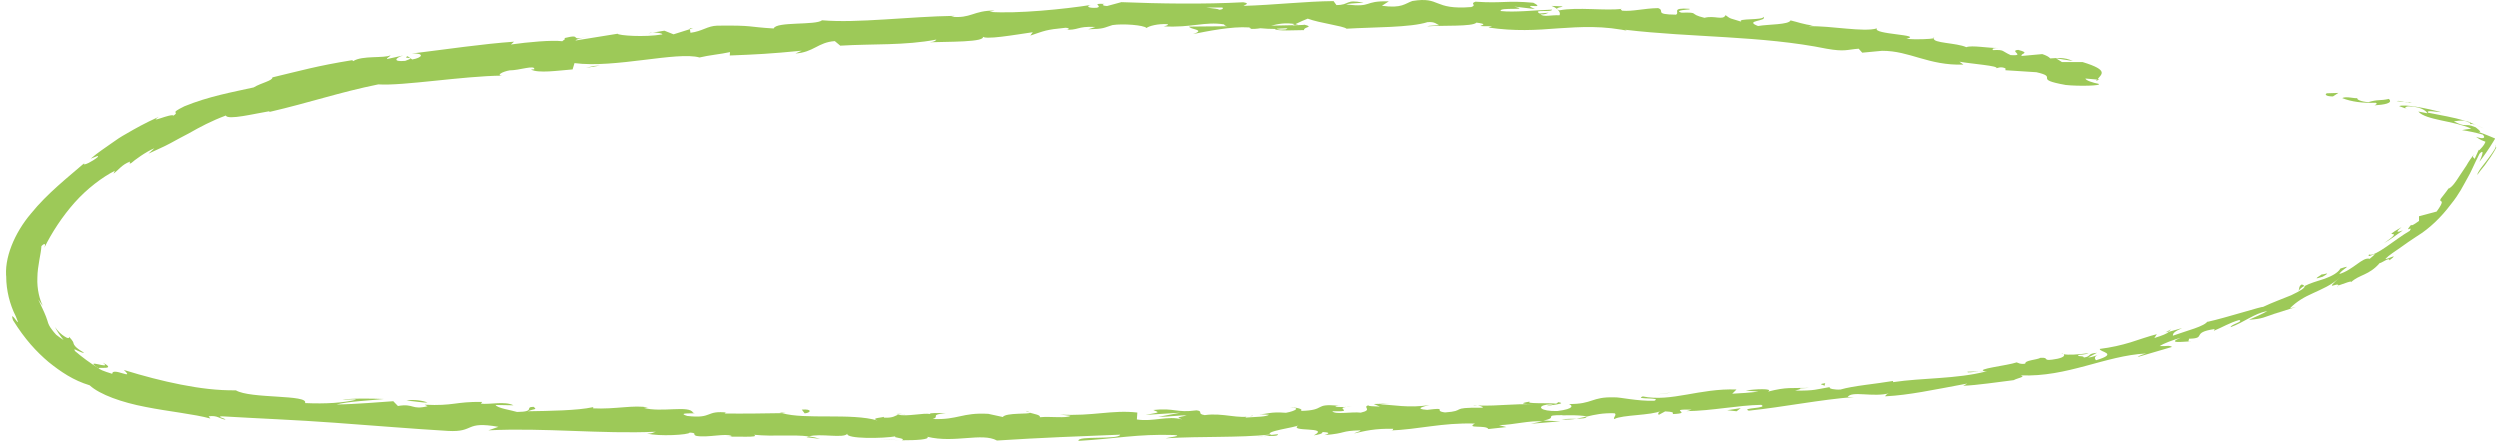 <?xml version="1.0" encoding="UTF-8"?> <svg xmlns="http://www.w3.org/2000/svg" width="257" height="46" viewBox="0 0 257 46" fill="none"> <path d="M239.212 9.59C238.943 9.686 239.077 9.914 239.825 9.914L240.388 9.553L239.212 9.59V9.59Z" fill="#9DC958"></path> <path d="M244.12 10.828C245.001 10.768 246.066 10.636 245.576 10.167C244.646 10.383 244.462 10.191 243.471 10.504C242.736 10.456 242.198 10.215 242.345 10.083C242.076 10.155 241.194 9.866 240.778 10.083C241.721 10.468 242.908 10.612 244.218 10.564C244.475 10.696 244.193 10.756 244.12 10.816V10.828Z" fill="#9DC958"></path> <path d="M203.457 38.177H203.923C203.788 38.153 203.629 38.165 203.457 38.177Z" fill="#9DC958"></path> <path d="M159.063 41.749C159.405 41.725 159.54 41.677 159.552 41.641C159.234 41.689 158.977 41.725 159.063 41.749Z" fill="#9DC958"></path> <path d="M151.436 41.677H151.889C151.717 41.652 151.546 41.64 151.436 41.677Z" fill="#9DC958"></path> <path d="M203.458 38.177L202.258 38.213C202.197 38.357 202.87 38.225 203.458 38.177Z" fill="#9DC958"></path> <path d="M254.035 12.596C253.79 12.512 253.582 12.476 253.374 12.44L253.962 12.632C253.962 12.632 253.998 12.608 254.023 12.584L254.035 12.596Z" fill="#9DC958"></path> <path d="M222.589 34.172L222.932 34.088C223.018 34.016 223.103 33.943 223.177 33.859C222.981 33.979 222.785 34.076 222.589 34.184V34.172Z" fill="#9DC958"></path> <path d="M236.628 29.241C236.322 29.373 236.358 29.722 236.297 29.915C236.407 29.71 236.616 29.542 236.873 29.397C236.849 29.337 236.775 29.289 236.628 29.241Z" fill="#9DC958"></path> <path d="M254.769 15.362L254.891 15.073L254.769 15.362Z" fill="#9DC958"></path> <path d="M212.1 36.397C212.1 36.397 212.002 36.313 211.941 36.301C211.941 36.337 212.014 36.373 212.1 36.397Z" fill="#9DC958"></path> <path d="M198.768 3.805C198.768 3.805 198.768 3.841 198.768 3.866C198.866 3.841 198.891 3.829 198.768 3.805Z" fill="#9DC958"></path> <path d="M215.819 8.159L215.574 8.135C215.574 8.135 215.501 8.255 215.489 8.315L215.819 8.159Z" fill="#9DC958"></path> <path d="M137.519 41.714H137.581C137.948 41.664 137.74 41.677 137.519 41.714Z" fill="#9DC958"></path> <path d="M10.564 37.275C11.703 38.117 8.359 36.71 10.123 37.864C10 37.696 12.083 38.081 10.564 37.275Z" fill="#9DC958"></path> <path d="M254.548 12.861L255.394 13.234C255.014 13.053 254.757 12.945 254.548 12.861Z" fill="#9DC958"></path> <path d="M10.122 37.864L10.306 37.984L10.122 37.864Z" fill="#9DC958"></path> <path d="M105.448 42.23C105.509 42.29 105.644 42.338 105.778 42.374C105.778 42.338 105.693 42.302 105.448 42.23Z" fill="#9DC958"></path> <path d="M129.356 42.567L128.768 42.531C129.001 42.555 129.197 42.567 129.356 42.567Z" fill="#9DC958"></path> <path d="M93.037 42.592C92.719 42.567 92.609 42.518 92.168 42.555C92.204 42.567 92.253 42.592 92.302 42.604C92.462 42.555 92.67 42.543 93.037 42.604V42.592Z" fill="#9DC958"></path> <path d="M80.125 42.362C80.198 42.386 80.284 42.41 80.358 42.434H80.762L80.113 42.362H80.125Z" fill="#9DC958"></path> <path d="M159.491 0.606C159.773 0.714 159.944 0.822 160.079 0.93C159.895 0.678 161.794 0.678 159.491 0.606Z" fill="#9DC958"></path> <path d="M253.973 12.765C254.096 12.729 254.267 12.741 254.549 12.849C254.353 12.765 254.132 12.681 253.973 12.62C253.924 12.656 253.887 12.693 253.973 12.753V12.765Z" fill="#9DC958"></path> <path d="M92.475 45.248L90.419 45.164C90.994 45.2 91.741 45.236 92.475 45.248Z" fill="#9DC958"></path> <path d="M66.648 3.432L67.114 3.347C66.93 3.347 66.771 3.383 66.648 3.432Z" fill="#9DC958"></path> <path d="M84.313 45.116C83.945 44.996 83.566 44.912 83.161 44.864C83.076 44.888 82.978 44.912 82.916 44.948L84.313 45.116V45.116Z" fill="#9DC958"></path> <path d="M173.677 0.906C171.719 0.774 172.723 1.279 172.294 1.508C169.944 1.484 171.229 1.111 170.458 0.834C168.989 0.858 167.839 1.195 166.762 1.099C166.688 1.015 166.48 0.978 166.725 0.906C165.158 1.135 162.135 0.702 160.311 1.063C160.176 1.015 160.115 0.978 160.078 0.942C160.36 1.183 160.397 1.399 160.323 1.568C159.442 1.532 158.683 1.772 158.365 1.472C158.903 1.508 158.952 1.387 159.209 1.303L158.279 1.387C157.471 0.93 159.54 1.303 159.552 0.99C157.753 1.051 155.647 1.291 154.277 1.135C154.007 0.702 157.496 1.123 155.672 0.678L157.79 0.93C156.186 0.221 159.087 1.027 157.618 0.281C154.815 0.028 154.472 0.365 151.682 0.173C151.045 0.389 151.877 0.509 151.241 0.726C147.263 1.039 148.132 -0.381 145.194 0.101C144.435 0.353 144.129 0.882 142.061 0.594L142.771 0.137C140.053 0.076 141.216 0.786 138.376 0.461C138.878 0.281 140.506 0.317 140.102 0.269C138.266 -0.104 138.793 0.521 137.385 0.521L137.091 0.113C134.202 0.137 131.02 0.509 127.825 0.606C127.997 0.485 128.547 0.353 127.801 0.233C123.761 0.449 119.184 0.377 115.279 0.221L113.81 0.618C113.467 0.618 113.161 0.485 113.541 0.401C112.023 0.329 113.467 0.63 112.745 0.798C111.888 0.858 111.595 0.642 112.145 0.509C109.477 0.93 104.556 1.435 101.717 1.219L102.255 1.087C100.052 1.063 99.819 1.941 97.775 1.712L98.167 1.628C93.393 1.7 88.167 2.398 84.507 2.085C83.858 2.626 79.782 2.193 79.537 2.927C76.795 2.77 77.567 2.59 73.723 2.638C72.695 2.674 72.242 3.203 70.981 3.372L70.92 2.999L69.243 3.528L68.301 3.155L67.126 3.348C67.603 3.336 68.141 3.432 68.08 3.54C66.244 3.853 63.551 3.648 63.49 3.468L59.157 4.166C59.243 4.009 59.965 3.889 60.54 3.745C58.239 4.322 60.087 3.396 57.982 3.925C58.276 3.985 57.847 4.153 57.811 4.238C56.721 4.105 54.298 4.322 52.523 4.574L52.841 4.286C49.597 4.514 46.011 5.055 42.363 5.5C43.685 5.452 43.441 5.933 42.376 6.114L41.898 5.777C41.237 6.102 43.037 5.777 41.653 6.258C40.295 6.378 40.674 5.933 41.445 5.705L39.805 6.066C39.695 5.97 40.075 5.849 40.148 5.681C39.511 6.018 37.222 5.681 36.317 6.282L36.206 6.186C32.559 6.775 30.943 7.256 28.006 7.954C28.03 8.303 26.867 8.507 26.072 8.988C23.917 9.469 21.457 9.902 18.96 10.925C17.259 11.766 18.556 11.393 17.846 11.887C17.589 11.622 15.153 12.789 16.328 12.007C14.847 12.68 13.954 13.185 12.962 13.763C12.46 14.039 11.959 14.364 11.383 14.785C10.808 15.206 10.098 15.639 9.327 16.312C9.767 16.156 10.196 15.903 10.049 16.144C9.486 16.613 8.617 17.034 8.605 16.854L8.739 16.709C7.001 18.213 4.871 19.872 3.194 21.941C1.493 23.937 0.379 26.583 0.661 28.664L0.636 28.435C0.648 29.854 0.991 31.262 1.615 32.5C2.374 34.268 0.905 31.538 1.334 32.909C2.558 34.882 3.745 36.156 4.994 37.215C6.254 38.225 7.54 39.103 9.217 39.608C10.257 40.57 12.558 41.376 14.97 41.833C17.381 42.314 19.915 42.555 21.628 43.024L21.445 42.795C22.363 42.675 22.522 43.036 23.183 43.144C23.109 42.975 22.228 42.855 22.791 42.795C26.622 43.024 30.503 43.168 34.395 43.457C38.287 43.733 42.204 44.07 46.06 44.298C48.875 44.455 47.7 43.252 51.238 43.877L50.209 44.238C55.913 43.95 61.838 44.635 67.419 44.383C67.089 44.467 67.077 44.587 66.526 44.563C67.689 44.888 70.871 44.707 70.896 44.467C71.765 44.515 71.091 44.683 71.618 44.816C72.793 45.008 74.592 44.515 75.204 44.816C75.314 44.864 74.874 44.9 74.653 44.924C75.424 44.803 78.24 45.044 77.505 44.695C79.598 44.9 81.508 44.647 83.173 44.864C84.262 44.515 86.747 45.104 87.102 44.587C86.943 45.128 90.762 45.092 92.084 44.852C91.643 45.008 93.234 45.032 92.708 45.261C94.213 45.261 95.597 45.188 95.339 44.9C98.118 45.585 100.933 44.443 102.488 45.285C106.98 44.996 111.117 44.84 115.157 44.683C115.01 45.236 110.701 44.755 110.872 45.321C114.704 45.104 116.907 44.599 120.701 44.719C121.681 44.791 120.151 44.96 119.82 45.056C123.639 44.828 127.213 45.02 130.604 44.671C130.604 44.719 130.224 44.779 129.882 44.828C130.555 44.803 131.448 44.876 131.363 44.635L130.714 44.707C129.637 44.371 133.358 43.914 133.48 43.721C132.354 44.455 136.846 43.817 135.059 44.755C135.5 44.695 136.051 44.563 135.941 44.407C136.602 44.443 136.81 44.527 136.149 44.731C138.548 44.527 137.691 44.298 139.857 44.238C139.857 44.359 139.417 44.419 139.196 44.563C140.286 44.298 141.387 44.034 143.236 44.082C143.126 44.154 143.346 44.25 142.795 44.262C145.953 44.142 148.144 43.444 151.62 43.541C150.617 44.094 152.808 43.661 153.004 44.106L154.864 43.902L154.105 43.709C155.733 43.649 157.153 43.228 158.561 43.312L157.361 43.565L160.409 43.312L158.671 43.228C160.311 42.915 158.463 42.675 160.642 42.675C160.201 42.747 162.269 42.591 163.139 42.819C163.934 42.627 164.754 42.446 165.966 42.482C166.284 42.603 165.746 43 165.966 43.072C166.737 42.639 169.773 42.711 170.752 42.242C170.422 42.362 170.421 42.591 170.532 42.639L171.18 42.29C171.939 42.338 172.049 42.374 171.952 42.567C174.228 42.47 171.193 42.049 173.898 42.11C173.69 42.146 173.788 42.182 173.359 42.266C176.077 42.23 178.561 41.665 181.058 41.617C181.829 42.001 178.904 41.905 179.773 42.218C183.347 41.845 187.13 41.075 190.594 40.811H189.945C190.361 40.137 192.552 40.883 194.266 40.414C193.837 40.498 193.739 40.823 193.849 40.739C196.224 40.618 198.684 40.089 202.234 39.428L201.818 39.656C203.226 39.608 205.502 39.259 207.008 39.079C207.424 38.85 208.293 38.742 207.73 38.586C212.528 38.79 216.408 36.553 220.619 36.337C220.142 36.457 219.505 36.758 219.885 36.661L223.287 35.663C222.945 35.459 222.798 35.615 222.014 35.579C222.406 35.303 223.349 34.966 224.181 34.713C222.712 35.327 224.316 35.134 225.026 35.098C224.891 35.05 225.087 34.894 225.013 34.821C226.935 34.785 225.148 34.196 227.669 33.823L227.584 34.004C228.465 33.643 229.212 33.174 230.191 32.897C230.693 33.066 229.285 33.354 229.31 33.631C230.668 33.15 231.782 32.188 233.08 31.983C232.553 32.284 231.746 32.621 231.195 32.873C232.664 32.777 232.774 32.584 233.777 32.272L233.679 32.296L236.017 31.562L235.405 31.695C236.079 30.997 236.874 30.54 237.768 30.143C238.661 29.722 239.665 29.337 240.571 28.495C238.759 30.071 240.375 28.952 240.387 29.349C240.975 29.145 241.868 28.796 241.685 29.013C242.541 28.207 243.521 28.327 244.635 27.04C244.757 27.1 245.675 26.379 245.626 26.764C246.838 25.862 245.21 26.788 245.234 26.595C245.65 26.186 246.177 25.862 246.728 25.477C247.266 25.08 247.854 24.683 248.478 24.274C249.751 23.492 250.938 22.35 251.942 21.015C252.848 19.896 253.203 19.103 253.607 18.393C254.023 17.707 254.317 16.926 254.892 15.807C255.21 15.471 255.259 15.615 255.161 15.915C255.075 16.216 254.867 16.649 254.88 16.637C255.369 16.012 255.859 15.302 256.238 14.677L256.385 14.436L256.459 14.316C256.459 14.316 256.52 14.232 256.459 14.22L255.908 13.991C255.541 13.835 255.161 13.691 254.77 13.558C255.149 13.618 254.929 13.426 254.5 13.089C253.79 12.789 253.68 12.885 253.411 12.861C253.166 12.861 252.897 12.813 252.26 12.476C252.542 12.44 252.909 12.344 253.46 12.428C252.211 12.055 250.926 11.851 249.616 11.586C249.335 11.285 250.485 11.514 250.975 11.538C249.518 11.141 247.156 10.672 246.63 10.912L247.535 11.237C247.009 11.129 247.327 10.9 247.731 10.937C249.053 10.997 249.494 11.514 249.531 11.646L248.6 11.466C249.359 12.356 252.236 12.404 254.047 13.222C253.68 13.258 253.411 13.33 253.093 13.378C253.729 13.474 254.39 13.606 255.222 13.835C255.541 14.136 255.381 14.364 254.537 14.063C254.965 14.4 255.235 14.46 255.504 14.569C255.443 14.749 255.345 14.965 254.916 15.398C254.806 15.483 254.806 15.447 254.831 15.362L254.378 16.373C254.402 16.132 254.011 16.288 254.378 15.819L254.17 16.072L253.937 16.397C253.79 16.613 253.656 16.817 253.546 17.022C253.288 17.407 253.056 17.756 252.848 18.068C252.444 18.694 252.126 19.187 251.709 19.403L251.807 19.235C251.354 19.896 251.061 20.209 250.938 20.39C250.816 20.57 250.853 20.618 250.902 20.654C251.012 20.726 251.22 20.738 250.485 21.748L248.674 22.23C248.674 22.398 248.674 22.542 248.674 22.711C248.404 22.903 247.866 23.3 247.866 23.108C247.046 24.07 248.135 23.108 247.719 23.733C246.299 24.539 244.157 26.451 243.533 26.162C243.202 26.715 244.953 25.501 243.606 26.607C242.884 26.379 241.942 27.726 240.485 28.171C240.73 27.666 242.027 27.148 240.595 27.605C240.338 28.05 239.702 28.387 238.98 28.652C238.245 28.892 237.449 29.109 236.911 29.409C236.984 29.614 236.385 29.939 235.54 30.348C234.683 30.708 233.557 31.105 232.614 31.562C232.7 31.43 228.82 32.669 226.911 33.09L226.947 33.005C226.715 33.535 224.756 34.004 223.373 34.509C223.361 34.232 223.581 34.064 224.316 33.727L222.994 34.1C222.712 34.316 222.32 34.485 221.464 34.749L221.721 34.352C220.839 34.581 219.958 34.894 219.015 35.194C218.061 35.483 217.033 35.723 215.858 35.868C215.784 36.193 217.889 36.313 215.466 37.034C215.343 36.89 215.197 36.625 215.821 36.433C215.613 36.493 215.099 36.734 214.658 36.746L215.576 36.265C214.499 36.361 215.074 36.613 214.217 36.758C214.193 36.517 213.556 36.71 213.642 36.505C213.85 36.445 214.401 36.469 214.707 36.301C213.74 36.445 212.565 36.517 212.149 36.409C212.259 36.529 212.21 36.722 211.512 36.878C209.701 37.227 210.839 36.71 209.762 36.782C209.346 37.01 208.158 37.022 208.195 37.383C207.669 37.467 207.534 37.323 207.314 37.251C206.408 37.575 202.92 37.948 204.046 38.165H204.291L204.143 38.189C201.096 38.971 197.681 38.826 194.608 39.283V39.163C192.772 39.476 190.508 39.656 189.21 40.041C188.66 40.089 187.901 39.957 188.121 39.788C186.713 40.017 186.579 40.185 184.522 40.149C185.918 39.825 184.02 40.005 185.967 39.873C184.118 39.921 183.69 39.764 181.744 40.258C182.393 39.897 180.324 39.993 179.467 40.149L180.777 40.258C179.798 40.378 178.941 40.426 178.072 40.474L178.512 40.041C174.73 39.897 171.805 41.352 168.879 40.751C167.9 41.099 170.936 40.811 170.067 41.196C168.328 41.256 166.492 40.811 165.954 40.847C163.567 40.775 163.775 41.556 161.29 41.532C161.621 41.653 161.939 42.025 160.091 42.254C158.353 42.29 157.924 41.773 159.014 41.592C159.43 41.556 159.626 41.592 159.613 41.641C160.164 41.556 160.899 41.46 160.201 41.34L159.981 41.496C159.111 41.4 156.737 41.532 157.275 41.28C155.978 41.484 156.725 41.544 157.704 41.568C155.476 41.484 154.24 41.749 151.939 41.689C152.306 41.749 152.649 41.905 152.281 41.917C148.915 41.869 150.813 42.242 148.548 42.398C147.251 42.23 148.989 41.857 146.712 42.134C145.304 42.037 146.406 41.773 146.957 41.629C144.888 41.989 143.052 41.592 141.865 41.568L142.954 41.424C142.306 41.508 141.767 41.52 141.216 41.532L141.853 41.797C141.204 41.761 140.665 41.773 140.665 41.665C140.004 41.869 141.192 42.122 139.882 42.422C139.013 42.302 137.262 42.651 136.956 42.278C139.662 42.338 136.65 41.905 138.939 41.785C138.499 41.845 137.96 41.857 137.312 41.821C137.214 41.785 137.397 41.737 137.581 41.713C134.986 41.448 136.406 42.182 133.725 42.242C134.056 42.025 133.089 41.845 132.66 41.905C133.737 41.893 133.186 42.254 132.195 42.434C130.469 42.302 130.322 42.591 129.429 42.579L130.457 42.639C130.114 42.855 129.245 42.843 128.058 42.927C127.948 42.759 129.147 42.795 128.719 42.735C127.397 43.132 125.708 42.398 123.847 42.675C122.99 42.542 123.761 42.278 123.003 42.182C120.922 42.47 120.75 41.905 118.559 42.146C119.196 42.434 119.306 42.362 117.764 42.651L121.362 42.422L119.061 42.855C120.151 42.855 121.35 42.663 121.999 42.711C120.897 42.951 121.007 42.879 121.534 43.12C120.04 42.699 118.584 43.384 116.87 43.12L116.919 42.41C114.336 42.11 112.329 42.807 108.975 42.615L110.052 42.747C109.599 43.024 107.984 42.783 106.894 42.891C106.992 42.651 106.319 42.567 105.854 42.422C105.915 42.603 103.406 42.398 103.088 42.867L101.594 42.542C98.889 42.386 98.497 43.18 95.89 43.072C96.674 42.819 95.499 42.639 97.237 42.47C96.368 42.47 95.584 42.41 95.572 42.567C95.07 42.41 93.161 42.855 92.365 42.627C91.998 42.723 91.875 42.975 90.896 42.939C90.786 42.891 90.896 42.819 90.896 42.819C90.896 42.939 89.366 42.951 90.211 43.228C87.542 42.434 82.72 43.156 80.406 42.47C78.509 42.507 76.22 42.531 74.494 42.507C74.604 42.434 74.494 42.386 74.825 42.422C72.45 42.146 73.344 43.072 70.651 42.759C69.28 42.338 72.095 42.591 71.238 42.422C70.883 41.629 67.97 42.434 66.171 41.929L66.612 41.893C65.228 41.592 63.209 42.098 60.944 41.977C60.944 41.977 61.054 41.917 60.956 41.857C59.39 42.206 56.44 42.242 54.261 42.278C54.946 41.989 55.265 42.146 54.849 41.821C53.869 41.833 55.118 42.326 53.159 42.35C52.535 42.158 51.127 41.965 50.944 41.629L52.792 41.665C51.862 41.208 50.405 41.605 49.438 41.496L49.573 41.316C46.745 41.28 46.684 41.749 43.649 41.605L43.955 41.761C42.278 42.17 42.572 41.448 40.907 41.737L40.429 41.244C39.328 41.316 36.574 41.556 34.603 41.58C35.729 41.268 38.03 41.172 39.462 41.015C38.373 40.967 35.766 40.919 35.203 41.123C35.643 41.099 36.194 41.003 36.623 41.087C35.276 41.412 33.514 41.532 31.359 41.436C31.776 40.534 25.729 41.015 24.248 40.125C22.35 40.149 20.49 39.909 18.593 39.536C16.695 39.163 14.761 38.658 12.73 38.032C13.954 39.163 11.53 37.684 11.542 38.429C10.575 38.141 10.22 37.96 10.171 37.876C9.29 37.347 8.482 36.746 7.736 36.108C7.515 35.82 7.736 35.916 7.993 36.06C8.274 36.18 8.617 36.337 8.617 36.241C7.711 35.723 7.638 35.471 7.576 35.351C7.54 35.194 7.54 35.098 7.111 34.629C7.111 34.821 6.94 34.785 6.646 34.593C6.352 34.413 5.948 34.076 5.655 33.619C5.875 34.088 6.193 34.521 6.536 34.954C6.242 34.761 5.985 34.581 5.777 34.413C5.593 34.22 5.459 34.052 5.336 33.883C5.092 33.571 4.957 33.294 4.884 32.993C4.7 32.404 4.467 31.923 3.929 30.768C4.1 30.997 4.223 31.238 4.406 31.442C4.1 30.877 3.782 29.746 3.843 28.532C3.855 27.317 4.223 26.078 4.259 25.296C4.455 25.092 4.773 24.887 4.553 25.477C5.3 23.949 6.389 22.266 7.674 20.822C8.96 19.379 10.502 18.225 11.812 17.551L11.665 17.852C12.228 17.443 12.521 16.926 13.366 16.613C13.366 16.697 13.219 16.914 13.501 16.757C13.77 16.505 14.994 15.591 15.875 15.242L15.263 15.795C16.096 15.398 16.855 15.086 17.515 14.725C18.177 14.364 18.789 14.027 19.401 13.715C20.588 13.041 21.738 12.428 23.22 11.875C23.379 12.38 26.243 11.67 27.712 11.43L27.675 11.514C31.922 10.528 34.86 9.493 38.887 8.675C41.482 8.844 47.48 7.822 51.617 7.774C50.981 7.737 51.678 7.353 52.4 7.232C53.367 7.244 55.032 6.631 54.922 7.124L54.579 7.148C55.35 7.557 57.321 7.256 58.863 7.136L59.059 6.487C63.184 7.04 69.635 5.26 71.912 5.909C72.878 5.669 74.09 5.573 75.045 5.356L75.02 5.705C77.738 5.597 79.084 5.537 82.426 5.212L81.765 5.5C83.65 5.38 84.078 4.346 85.817 4.226L86.379 4.695C89.672 4.49 93.026 4.695 96.257 4.069C96.209 4.141 96.123 4.298 95.584 4.346C97.139 4.274 101.594 4.37 100.994 3.708C101.056 4.166 104.397 3.564 106.172 3.312L105.915 3.66C107.396 3.167 107.445 3.059 109.538 2.855C110.04 2.879 109.991 3.107 109.318 3.047C110.983 3.155 110.603 2.674 112.61 2.77L111.864 3.011C113.565 2.975 113.431 2.855 114.361 2.578C115.426 2.41 117.605 2.578 117.862 2.879C118.082 2.686 119.012 2.422 120.028 2.482C120.163 2.59 119.808 2.674 119.624 2.71C122.476 2.867 123.859 2.193 125.83 2.506C125.867 2.614 126.001 2.674 126.161 2.698C123.896 2.698 122.072 2.758 122.244 2.722C122.244 3.035 124.08 3.035 122.635 3.504C124.092 3.215 126.601 2.698 128.388 2.819C128.474 2.843 128.56 2.879 128.621 2.927L128.437 2.963C128.853 2.987 129.221 2.963 129.563 2.903C130.139 2.951 130.494 2.975 131.044 2.975C131.252 3.227 133.138 3.095 134.056 3.095C133.982 2.758 135.169 2.794 134.056 2.53C134.202 2.554 133.884 2.578 133.272 2.59C133.138 2.59 132.978 2.614 132.88 2.626L132.942 2.59L130.677 2.638C131.399 2.458 132.146 2.301 133.162 2.482C133.627 2.253 134.141 2.025 134.435 1.917C135.684 2.386 138.095 2.662 138.425 2.951C141.216 2.782 144.986 2.843 146.749 2.277C147.544 2.217 147.655 2.482 147.948 2.59C147.495 2.638 146.945 2.614 146.7 2.71C148.291 2.59 151.388 2.758 151.779 2.325C153.775 2.578 150.641 2.71 153.395 2.698L153.016 2.831C155.709 3.227 157.9 3.095 160.176 2.915C162.453 2.77 164.815 2.59 167.765 3.264C167.349 3.179 167.153 3.143 167.068 3.059C173.849 3.865 181.132 3.66 187.766 5.007C189.651 5.344 189.884 5.092 191.071 5.007L191.438 5.416L193.47 5.224C196.334 5.212 198.207 6.751 201.842 6.643L201.426 6.342C202.699 6.571 205.49 6.763 205.233 7.016C205.368 6.992 205.686 6.811 206.163 7.028V7.22L209.346 7.425C211.745 7.966 208.844 8.11 212.357 8.736C213.679 8.88 216.188 8.82 215.723 8.615C215.197 8.519 214.389 8.267 214.389 8.074L215.613 8.182C215.931 7.665 216.971 7.256 214.083 6.378H211.965L211.353 5.994L213.091 6.27C212.149 5.849 211.488 5.97 210.766 6.006C210.619 5.837 210.349 5.693 209.946 5.561L207.828 5.753C207.62 5.5 208.807 5.476 207.473 5.128C206.482 5.212 208.305 5.765 206.702 5.669C205.759 5.248 206.078 5.092 204.878 5.152C204.731 4.983 205 4.935 205.466 4.935C204.401 4.959 202.712 4.623 202.136 4.851C201.145 4.394 198.635 4.442 198.807 3.937C198.464 4.021 196.922 4.093 195.979 3.985C197.803 3.564 192.417 3.54 192.956 2.915C191.597 3.336 188.268 2.638 185.942 2.698C186.077 2.662 186.334 2.602 186.53 2.662C185.245 2.47 184.89 2.289 184.07 2.097C183.861 2.554 181.842 2.482 180.728 2.674C179.186 2.085 181.732 2.205 181.279 1.724C181.328 2.109 178.5 1.856 179.002 2.229C177.815 1.844 177.974 2.001 177.386 1.556C177.129 2.133 176.248 1.556 175.22 1.832C173.494 1.423 174.816 1.255 172.87 1.303C171.964 1.063 173.69 0.966 173.69 0.966L173.677 0.906ZM127.837 0.714L128.78 0.678L127.837 0.714ZM123.994 0.774H125.659C125.793 0.882 125.659 1.002 125.267 1.002C125.475 0.93 124.569 0.858 123.994 0.774ZM132.146 3.023C131.534 3.083 131.338 3.023 131.253 2.951L132.317 2.903L132.391 2.855C132.33 2.915 132.268 2.987 132.158 3.023H132.146Z" fill="#9DC958"></path> <path d="M133.221 2.554C133.307 2.554 133.356 2.53 133.466 2.53L133.099 2.458L132.878 2.566H133.209L133.221 2.554Z" fill="#9DC958"></path> <path d="M203.998 38.153H203.912C203.985 38.153 204.047 38.165 204.083 38.177C204.022 38.177 204.022 38.153 203.986 38.153H203.998Z" fill="#9DC958"></path> <path d="M70.909 2.915L70.921 2.999L71.252 2.891L70.909 2.915Z" fill="#9DC958"></path> <path d="M224.965 35.11C224.965 35.11 225.099 35.135 225.259 35.11C225.246 35.098 225.112 35.098 224.965 35.11Z" fill="#9DC958"></path> <path d="M233.716 32.284L234.978 31.923C234.426 32.067 234.034 32.187 233.716 32.284Z" fill="#9DC958"></path> <path d="M240.264 29.566C240.313 29.47 240.313 29.422 240.313 29.373H240.301L240.264 29.566Z" fill="#9DC958"></path> <path d="M129.883 44.816C129.785 44.816 129.699 44.816 129.613 44.84C128.976 44.912 129.405 44.888 129.883 44.816Z" fill="#9DC958"></path> <path d="M163.114 42.819C162.759 42.903 162.416 42.975 162.048 43.036C162.636 43.036 163.102 43.011 163.114 42.819Z" fill="#9DC958"></path> <path d="M160.517 43.12C161.117 43.156 161.607 43.12 162.061 43.048C161.571 43.048 160.995 43.048 160.517 43.12Z" fill="#9DC958"></path> <path d="M247.952 10.576L247.621 10.479C247.621 10.479 247.597 10.516 247.572 10.528L247.964 10.576H247.952Z" fill="#9DC958"></path> <path d="M247.56 10.528L247.18 10.479C247.352 10.516 247.499 10.553 247.56 10.528Z" fill="#9DC958"></path> <path d="M246.371 10.395L247.18 10.48C246.91 10.408 246.567 10.335 246.371 10.395Z" fill="#9DC958"></path> <path d="M256.496 14.966L256.569 15.086C256.582 15.014 256.569 14.978 256.496 14.966Z" fill="#9DC958"></path> <path d="M254.659 17.984C254.854 17.695 255.136 17.371 255.43 16.998C255.785 16.517 256.299 15.795 256.617 15.182L256.568 15.073C256.519 15.338 255.981 16.048 255.491 16.697C255.075 17.226 254.756 17.611 254.659 17.972V17.984Z" fill="#9DC958"></path> <path d="M245.087 24.983C245.772 24.611 246.372 24.13 247.008 23.685C246.604 23.829 246.078 24.021 246.886 23.348C244.34 24.803 247.584 23.264 245.087 24.983Z" fill="#9DC958"></path> <path d="M238.772 28.447C239.862 27.822 238.674 28.303 238.698 28.195C238.037 28.628 237.865 28.736 238.772 28.447Z" fill="#9DC958"></path> <path d="M187.535 39.716L187.633 39.392C186.665 39.536 187.633 39.512 187.535 39.716Z" fill="#9DC958"></path> <path d="M177.555 42.17L178.523 42.278L178.952 41.953L177.555 42.17Z" fill="#9DC958"></path> <path d="M171.414 40.414L171.843 40.342L170.213 40.558L171.414 40.414Z" fill="#9DC958"></path> <path d="M82.426 42.11L82.72 42.495C83.381 42.434 83.528 42.014 82.426 42.11Z" fill="#9DC958"></path> <path d="M43.954 41.388C43.538 41.184 42.46 41.027 41.787 41.184C42.656 41.244 43.513 41.412 43.954 41.388Z" fill="#9DC958"></path> <path d="M60.994 6.787L60.235 6.98L61.68 6.739L60.994 6.787Z" fill="#9DC958"></path> </svg> 